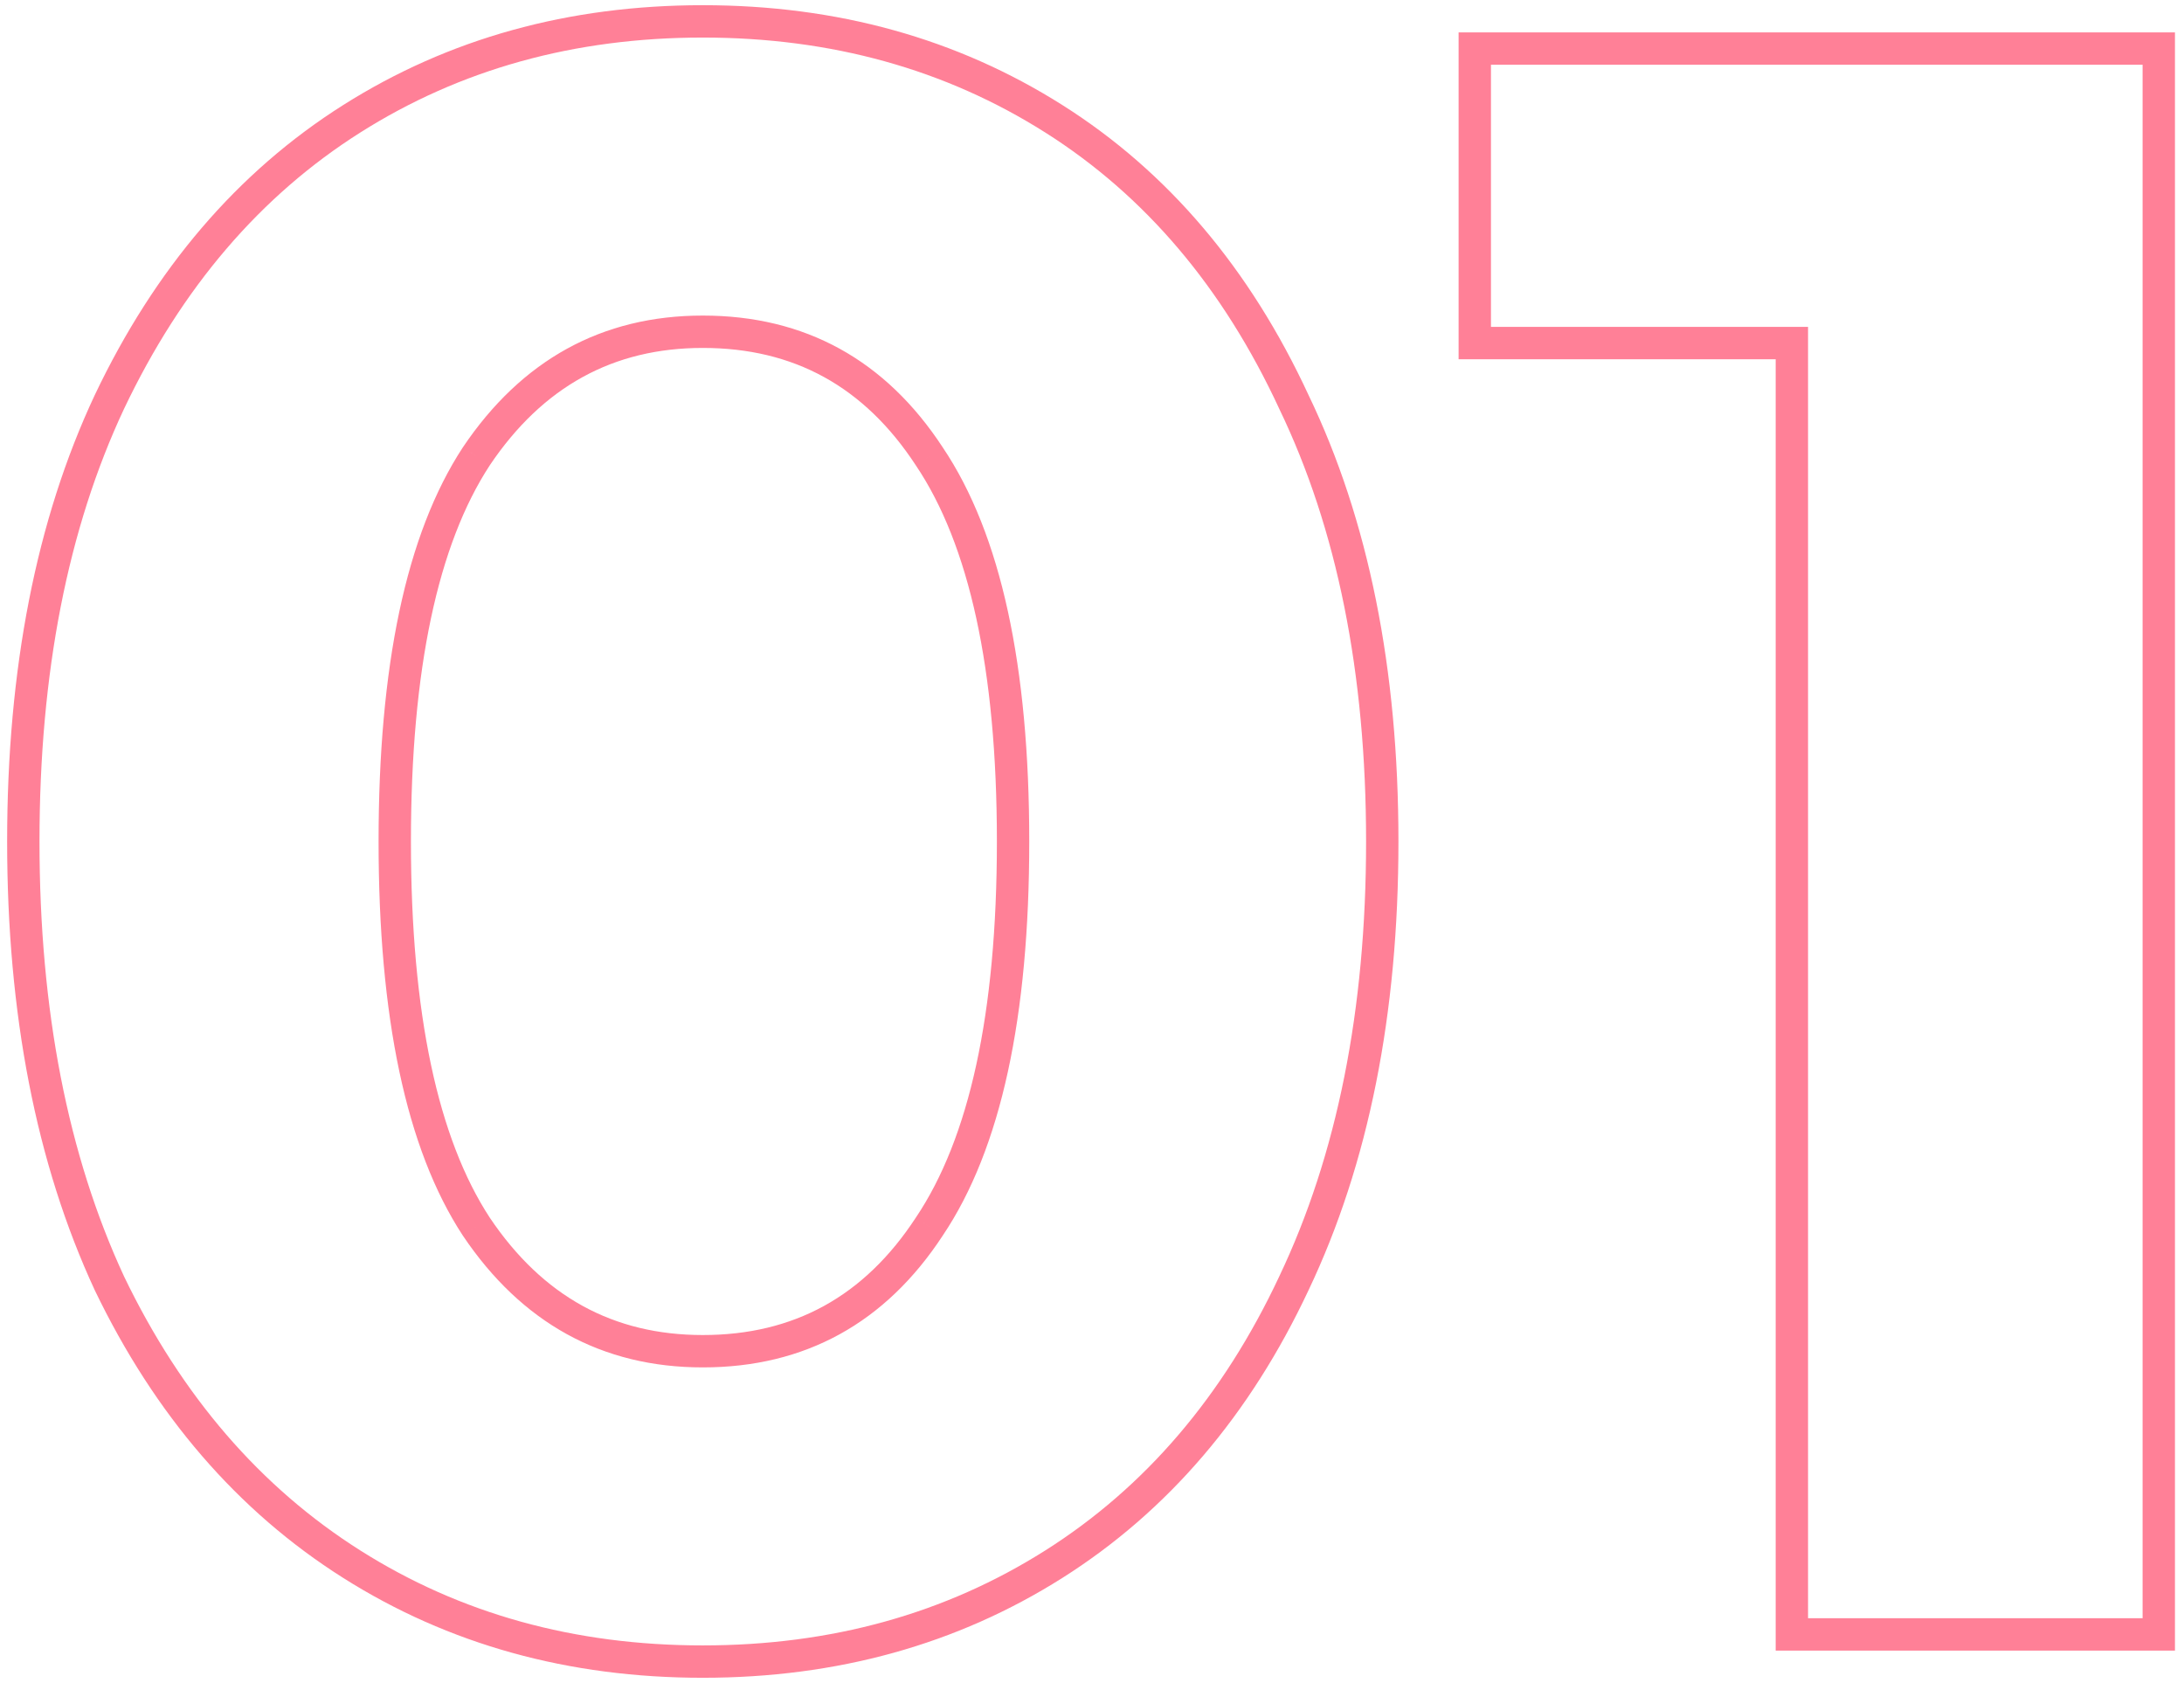 <svg xmlns="http://www.w3.org/2000/svg" width="135" height="104" viewBox="0 0 135 104" fill="none"><path opacity="0.7" d="M21.741 96.661L22.276 95.816L21.741 96.661ZM6.761 79.301L5.854 79.721L5.857 79.728L5.86 79.735L6.761 79.301ZM6.761 24.841L5.858 24.412L5.856 24.416L6.761 24.841ZM21.741 7.341L22.276 8.186L21.741 7.341ZM65.141 7.341L64.607 8.186L65.141 7.341ZM79.981 24.841L79.074 25.261L79.077 25.268L79.08 25.275L79.981 24.841ZM79.981 79.301L79.078 78.871L79.076 78.876L79.981 79.301ZM65.141 96.661L64.607 95.816L65.141 96.661ZM57.441 75.801L56.612 75.243L56.605 75.253L57.441 75.801ZM57.441 28.201L56.605 28.749L56.612 28.759L57.441 28.201ZM29.441 28.201L28.612 27.643L28.605 27.653L29.441 28.201ZM29.441 75.801L28.605 76.349L28.612 76.359L29.441 75.801ZM43.441 101.681C35.495 101.681 28.45 99.72 22.276 95.816L21.207 97.506C27.727 101.629 35.148 103.681 43.441 103.681V101.681ZM22.276 95.816C16.106 91.914 11.231 86.279 7.662 78.867L5.86 79.735C9.572 87.443 14.684 93.381 21.207 97.506L22.276 95.816ZM7.669 78.88C4.196 71.388 2.441 62.438 2.441 52.001H0.441C0.441 62.657 2.233 71.908 5.854 79.721L7.669 78.88ZM2.441 52.001C2.441 41.564 4.197 32.663 7.667 25.266L5.856 24.416C2.233 32.139 0.441 41.345 0.441 52.001H2.441ZM7.665 25.27C11.234 17.765 16.109 12.086 22.276 8.186L21.207 6.496C14.681 10.623 9.569 16.61 5.858 24.412L7.665 25.27ZM22.276 8.186C28.45 4.282 35.495 2.321 43.441 2.321V0.321C35.148 0.321 27.727 2.373 21.207 6.496L22.276 8.186ZM43.441 2.321C51.388 2.321 58.433 4.282 64.607 8.186L65.676 6.496C59.156 2.373 51.735 0.321 43.441 0.321V2.321ZM64.607 8.186C70.772 12.084 75.598 17.76 79.074 25.261L80.889 24.421C77.272 16.615 72.205 10.624 65.676 6.496L64.607 8.186ZM79.08 25.275C82.641 32.669 84.442 41.567 84.442 52.001H86.442C86.442 41.342 84.602 32.133 80.882 24.407L79.08 25.275ZM84.442 52.001C84.442 62.434 82.641 71.381 79.078 78.871L80.885 79.731C84.602 71.914 86.442 62.661 86.442 52.001H84.442ZM79.076 78.876C75.601 86.284 70.775 91.916 64.607 95.816L65.676 97.506C72.201 93.38 77.269 87.438 80.887 79.726L79.076 78.876ZM64.607 95.816C58.433 99.72 51.388 101.681 43.441 101.681V103.681C51.735 103.681 59.156 101.629 65.676 97.506L64.607 95.816ZM43.441 84.501C49.763 84.501 54.739 81.755 58.278 76.349L56.605 75.253C53.423 80.114 49.067 82.501 43.441 82.501V84.501ZM58.271 76.359C61.891 70.979 63.621 62.804 63.621 52.001H61.621C61.621 62.665 59.899 70.356 56.612 75.243L58.271 76.359ZM63.621 52.001C63.621 41.198 61.891 33.023 58.271 27.643L56.612 28.759C59.899 33.646 61.621 41.337 61.621 52.001H63.621ZM58.278 27.653C54.739 22.247 49.763 19.501 43.441 19.501V21.501C49.067 21.501 53.423 23.888 56.605 28.749L58.278 27.653ZM43.441 19.501C37.208 19.501 32.239 22.25 28.612 27.643L30.271 28.759C33.55 23.885 37.914 21.501 43.441 21.501V19.501ZM28.605 27.653C25.085 33.031 23.401 41.201 23.401 52.001H25.401C25.401 41.334 27.078 33.638 30.278 28.749L28.605 27.653ZM23.401 52.001C23.401 62.801 25.085 70.971 28.605 76.349L30.278 75.253C27.078 70.364 25.401 62.668 25.401 52.001H23.401ZM28.612 76.359C32.239 81.751 37.208 84.501 43.441 84.501V82.501C37.914 82.501 33.55 80.117 30.271 75.243L28.612 76.359ZM133.441 3.001H134.441V2.001H133.441V3.001ZM133.441 101.001V102.001H134.441V101.001H133.441ZM110.761 101.001H109.761V102.001H110.761V101.001ZM110.761 21.201H111.761V20.201H110.761V21.201ZM91.161 21.201H90.161V22.201H91.161V21.201ZM91.161 3.001V2.001H90.161V3.001H91.161ZM132.441 3.001V101.001H134.441V3.001H132.441ZM133.441 100.001H110.761V102.001H133.441V100.001ZM111.761 101.001V21.201H109.761V101.001H111.761ZM110.761 20.201H91.161V22.201H110.761V20.201ZM92.161 21.201V3.001H90.161V21.201H92.161ZM91.161 4.001H133.441V2.001H91.161V4.001Z" fill="#FF4A6B"></path></svg>